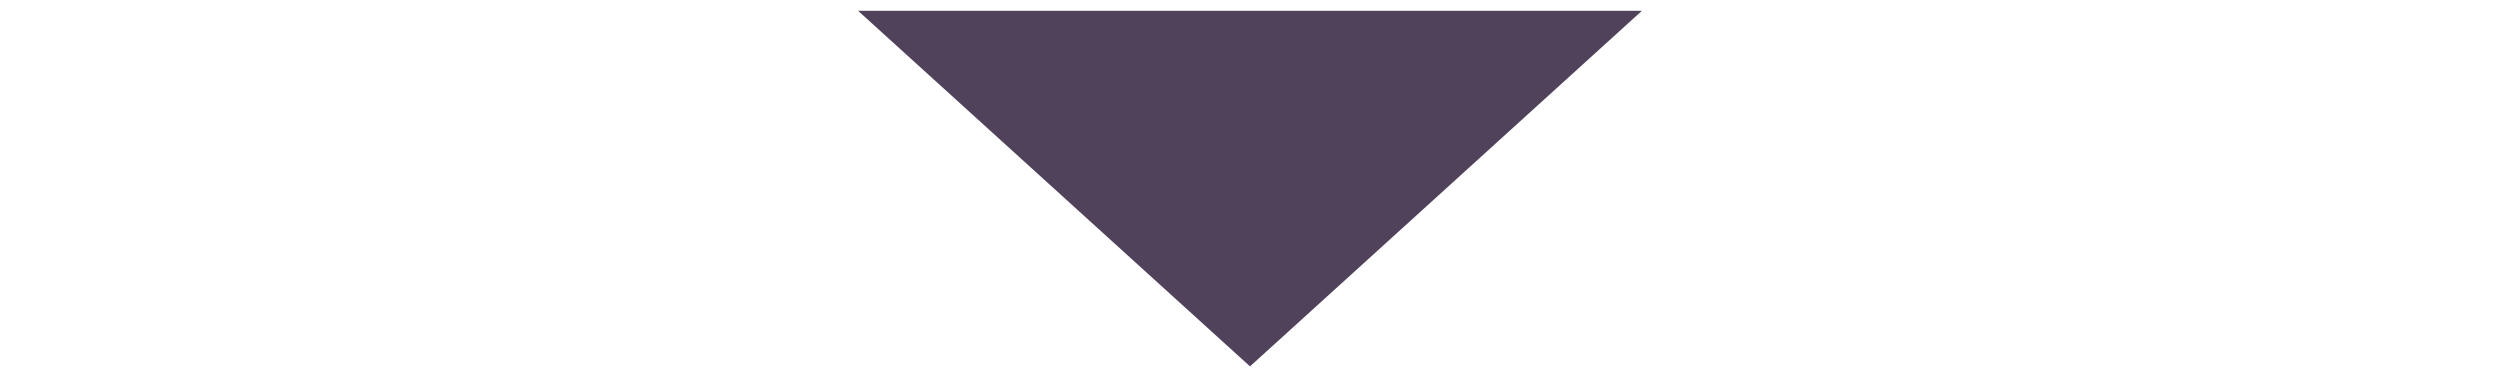 <?xml version="1.0" encoding="utf-8"?>
<svg xmlns="http://www.w3.org/2000/svg" fill="none" height="100%" overflow="visible" preserveAspectRatio="none" style="display: block;" viewBox="0 0 58 9" width="100%">
<g id="Frame 1073712298">
<path d="M29 8.5L19.907 0.25L38.093 0.25L29 8.5Z" fill="#51425C" id="Polygon 1"/>
</g>
</svg>